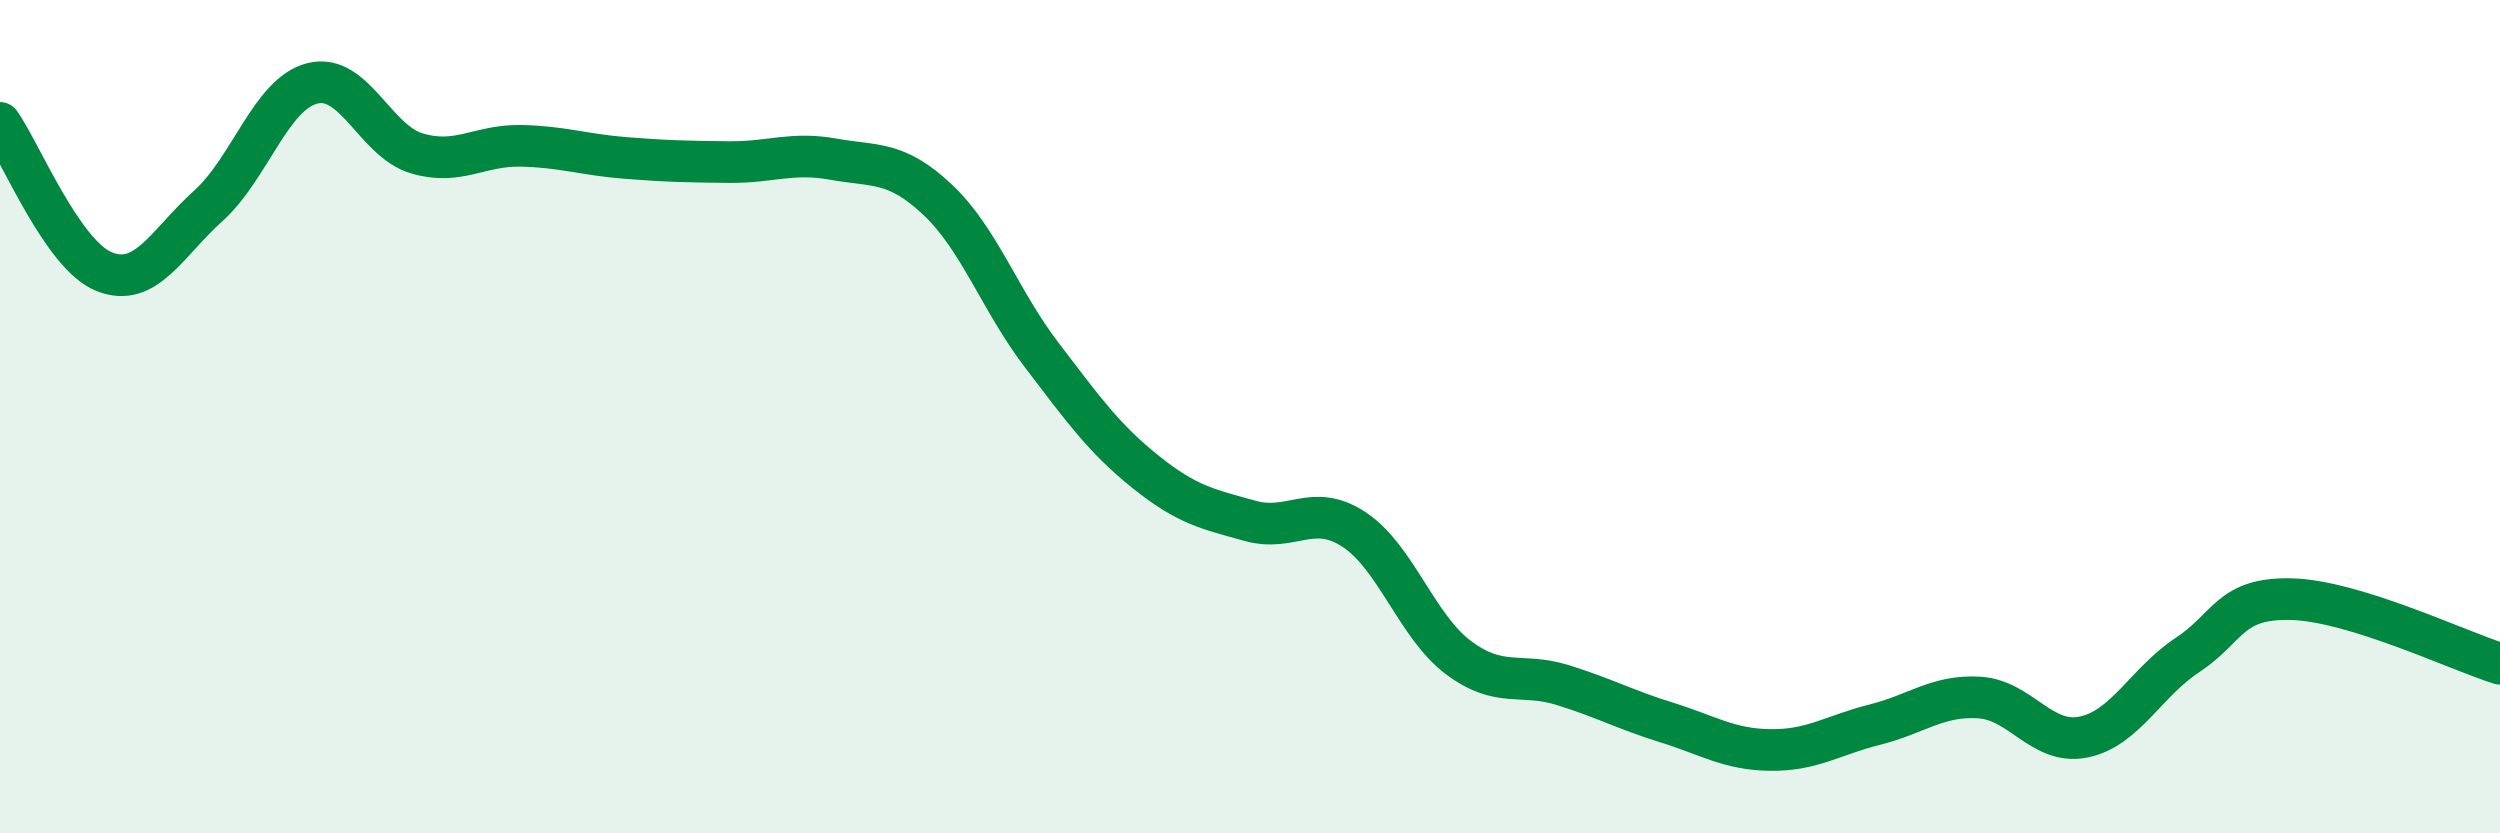 
    <svg width="60" height="20" viewBox="0 0 60 20" xmlns="http://www.w3.org/2000/svg">
      <path
        d="M 0,2.95 C 0.5,3.66 1.5,6.12 2.5,6.52 C 3.5,6.92 4,5.84 5,4.94 C 6,4.04 6.5,2.25 7.5,2 C 8.5,1.75 9,3.38 10,3.68 C 11,3.98 11.5,3.48 12.5,3.5 C 13.5,3.52 14,3.71 15,3.79 C 16,3.87 16.5,3.88 17.5,3.89 C 18.5,3.9 19,3.64 20,3.82 C 21,4 21.5,3.85 22.5,4.79 C 23.5,5.73 24,7.21 25,8.52 C 26,9.83 26.5,10.53 27.5,11.33 C 28.5,12.13 29,12.22 30,12.5 C 31,12.78 31.5,12.05 32.5,12.71 C 33.5,13.37 34,15.03 35,15.78 C 36,16.53 36.5,16.13 37.5,16.44 C 38.5,16.75 39,17.03 40,17.34 C 41,17.65 41.5,17.99 42.5,18 C 43.5,18.01 44,17.64 45,17.39 C 46,17.14 46.5,16.68 47.5,16.74 C 48.5,16.8 49,17.89 50,17.69 C 51,17.49 51.5,16.38 52.5,15.72 C 53.5,15.06 53.5,14.34 55,14.38 C 56.5,14.42 59,15.62 60,15.93L60 20L0 20Z"
        fill="#008740"
        opacity="0.1"
        stroke-linecap="round"
        stroke-linejoin="round"
      />
      <path
        d="M 0,2.95 C 0.5,3.66 1.5,6.12 2.5,6.52 C 3.5,6.92 4,5.84 5,4.94 C 6,4.04 6.5,2.25 7.5,2 C 8.5,1.75 9,3.38 10,3.68 C 11,3.98 11.5,3.48 12.5,3.5 C 13.5,3.52 14,3.71 15,3.79 C 16,3.87 16.5,3.88 17.5,3.89 C 18.5,3.9 19,3.64 20,3.82 C 21,4 21.5,3.85 22.5,4.79 C 23.5,5.73 24,7.21 25,8.52 C 26,9.83 26.5,10.53 27.5,11.33 C 28.5,12.13 29,12.22 30,12.5 C 31,12.78 31.5,12.05 32.5,12.71 C 33.5,13.37 34,15.03 35,15.78 C 36,16.53 36.5,16.13 37.5,16.44 C 38.5,16.75 39,17.03 40,17.34 C 41,17.65 41.5,17.99 42.5,18 C 43.5,18.01 44,17.64 45,17.39 C 46,17.14 46.5,16.68 47.5,16.74 C 48.5,16.8 49,17.89 50,17.69 C 51,17.49 51.5,16.38 52.5,15.72 C 53.5,15.06 53.5,14.34 55,14.38 C 56.5,14.42 59,15.62 60,15.93"
        stroke="#008740"
        stroke-width="1"
        fill="none"
        stroke-linecap="round"
        stroke-linejoin="round"
      />
    </svg>
  